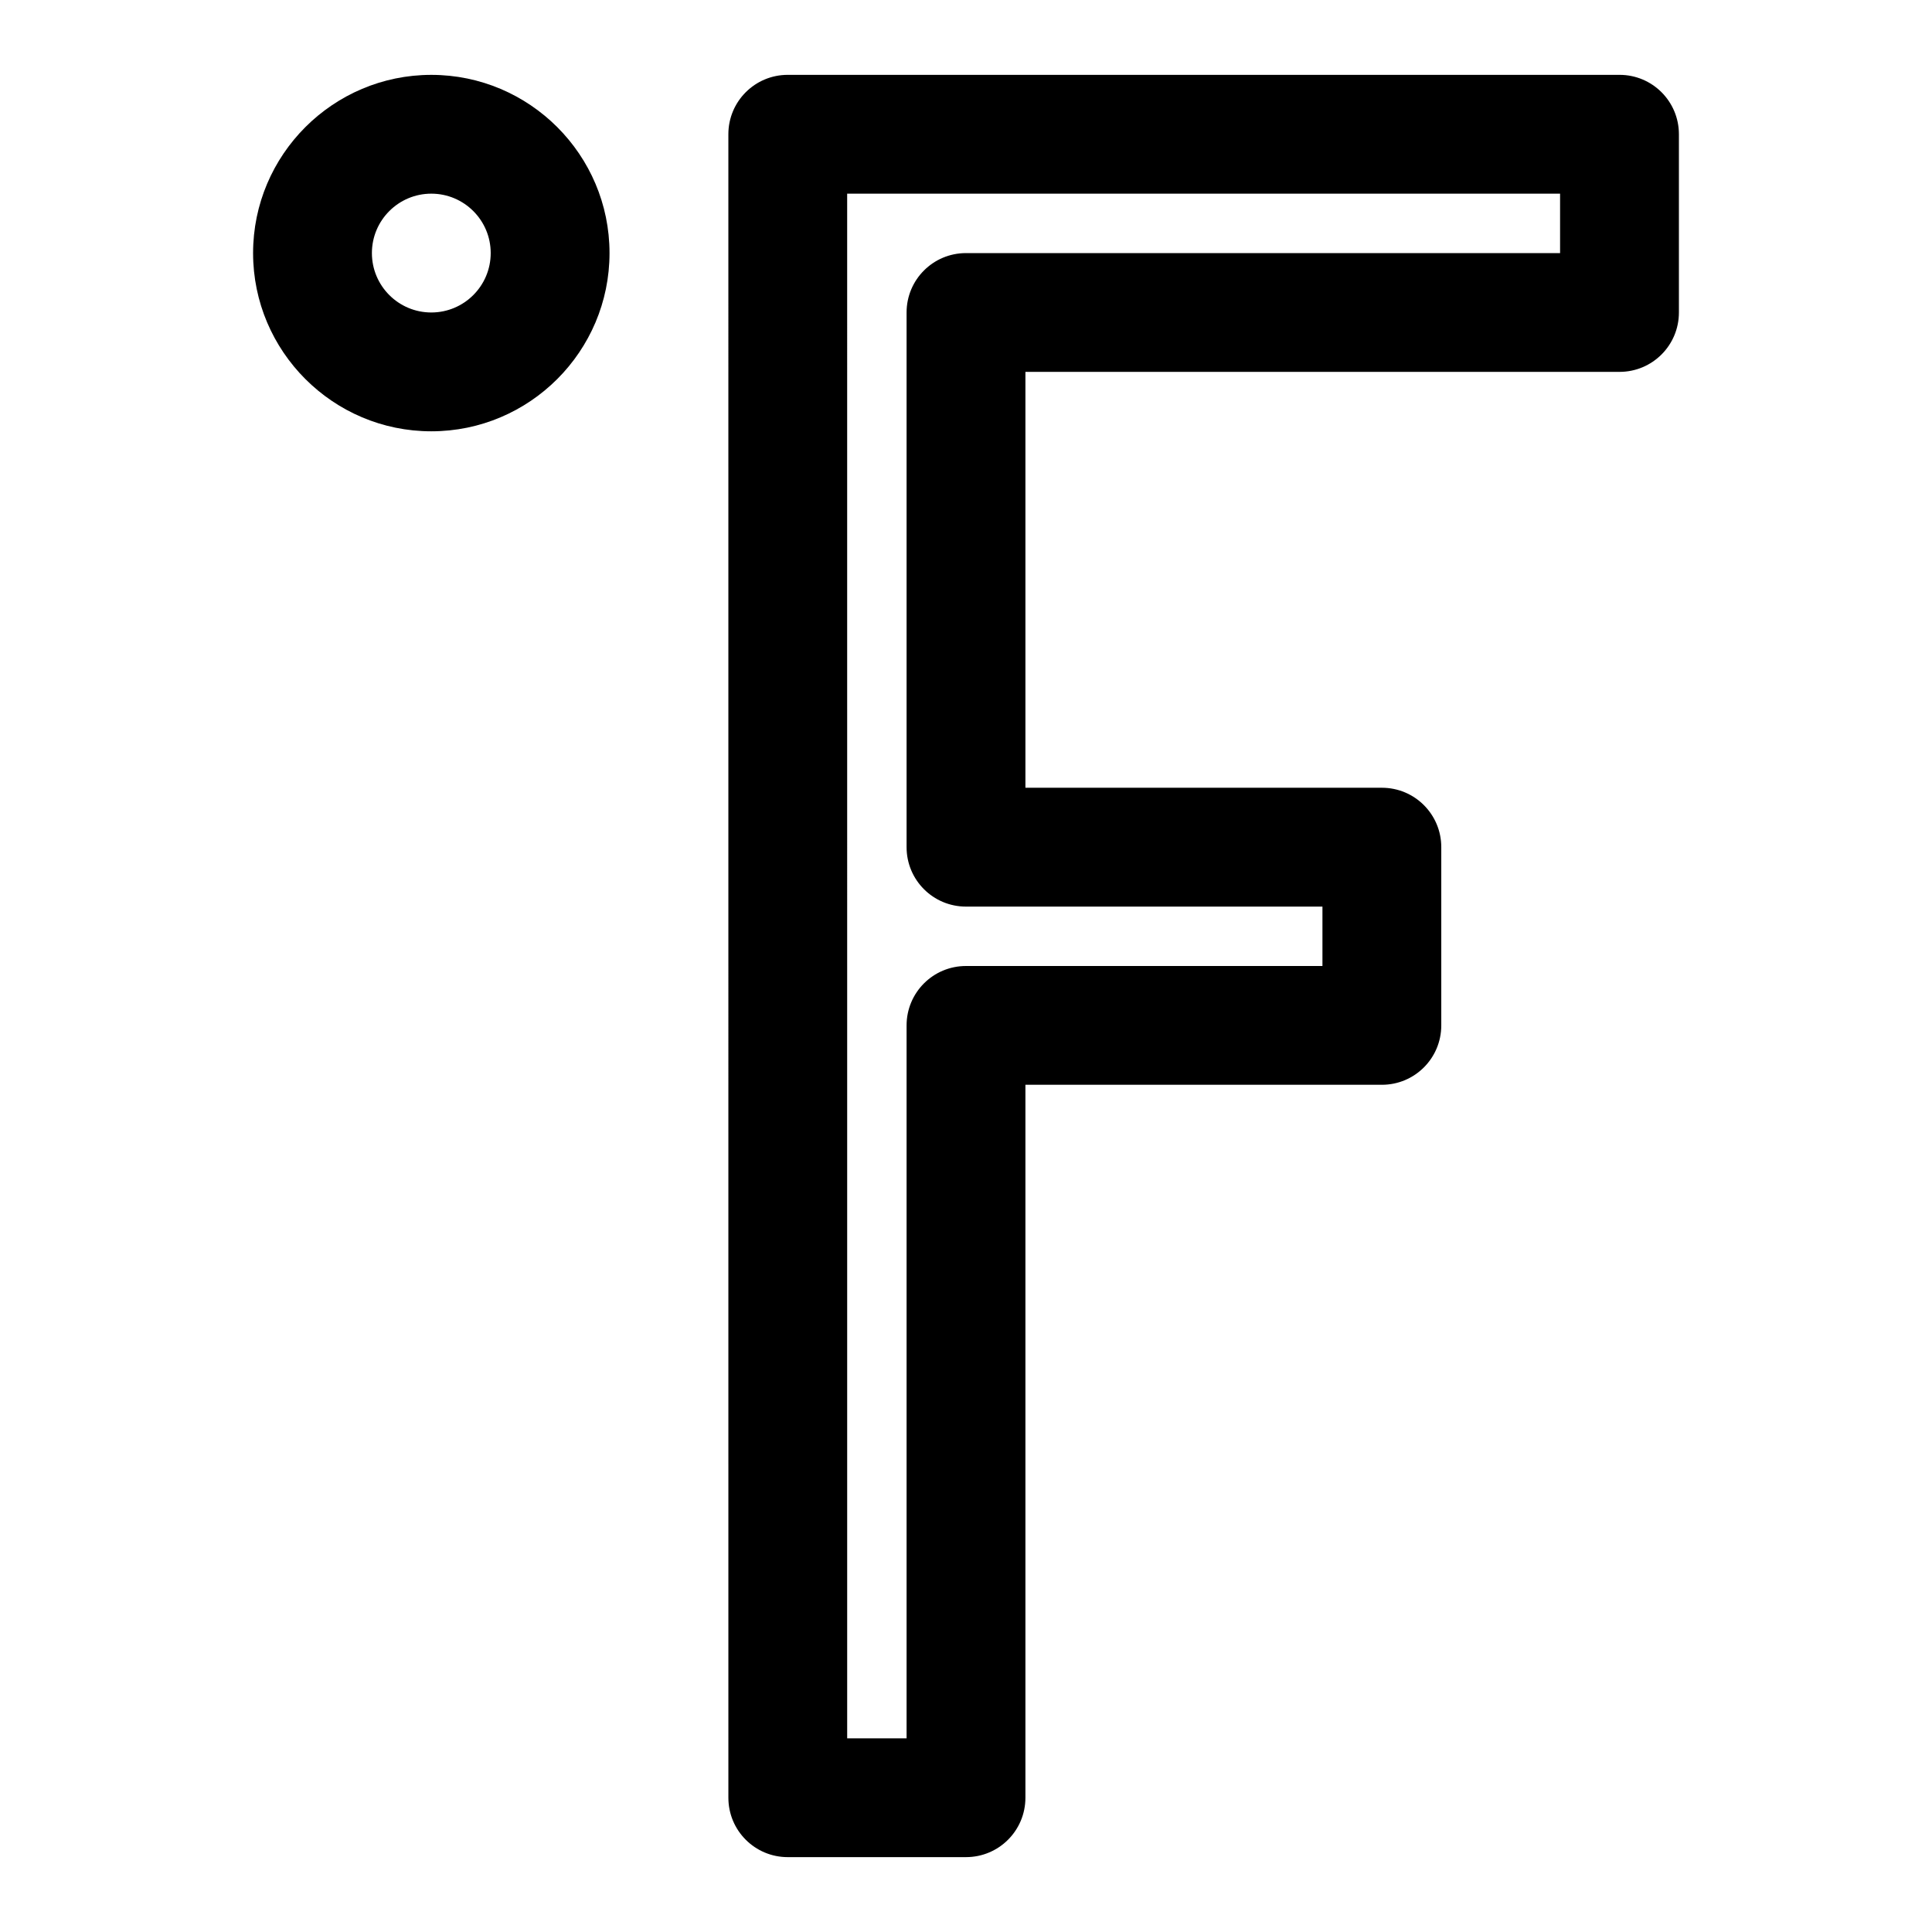 <?xml version="1.0" encoding="UTF-8"?>
<!-- Uploaded to: ICON Repo, www.svgrepo.com, Generator: ICON Repo Mixer Tools -->
<svg fill="#000000" width="800px" height="800px" version="1.1" viewBox="144 144 512 512" xmlns="http://www.w3.org/2000/svg">
 <g>
  <path d="m400 636.16h-47.23c-8.707 0-15.742-7.039-15.742-15.742l-0.004-440.84c0-8.707 7.039-15.742 15.742-15.742h220.42c8.707 0 15.742 7.039 15.742 15.742v47.23c0 8.707-7.039 15.742-15.742 15.742l-157.44 0.004v110.21h94.465c8.707 0 15.742 7.039 15.742 15.742v47.23c0 8.707-7.039 15.742-15.742 15.742h-94.465v188.93c0 8.711-7.039 15.75-15.742 15.75zm-31.488-31.488h15.742v-188.93c0-8.707 7.039-15.742 15.742-15.742h94.465v-15.742h-94.465c-8.707 0-15.742-7.039-15.742-15.742v-141.7c0-8.707 7.039-15.742 15.742-15.742h157.44v-15.746h-188.93z"/>
  <path d="m258.3 258.3c-26.039 0-47.23-21.191-47.23-47.23 0-26.039 21.191-47.23 47.23-47.23 26.039 0 47.23 21.191 47.23 47.23 0.004 26.039-21.188 47.23-47.23 47.23zm0-62.977c-8.688 0-15.742 7.055-15.742 15.746 0 8.691 7.055 15.742 15.742 15.742 8.691 0 15.742-7.055 15.742-15.742 0.004-8.691-7.051-15.746-15.742-15.746z"/>
 </g>
</svg>